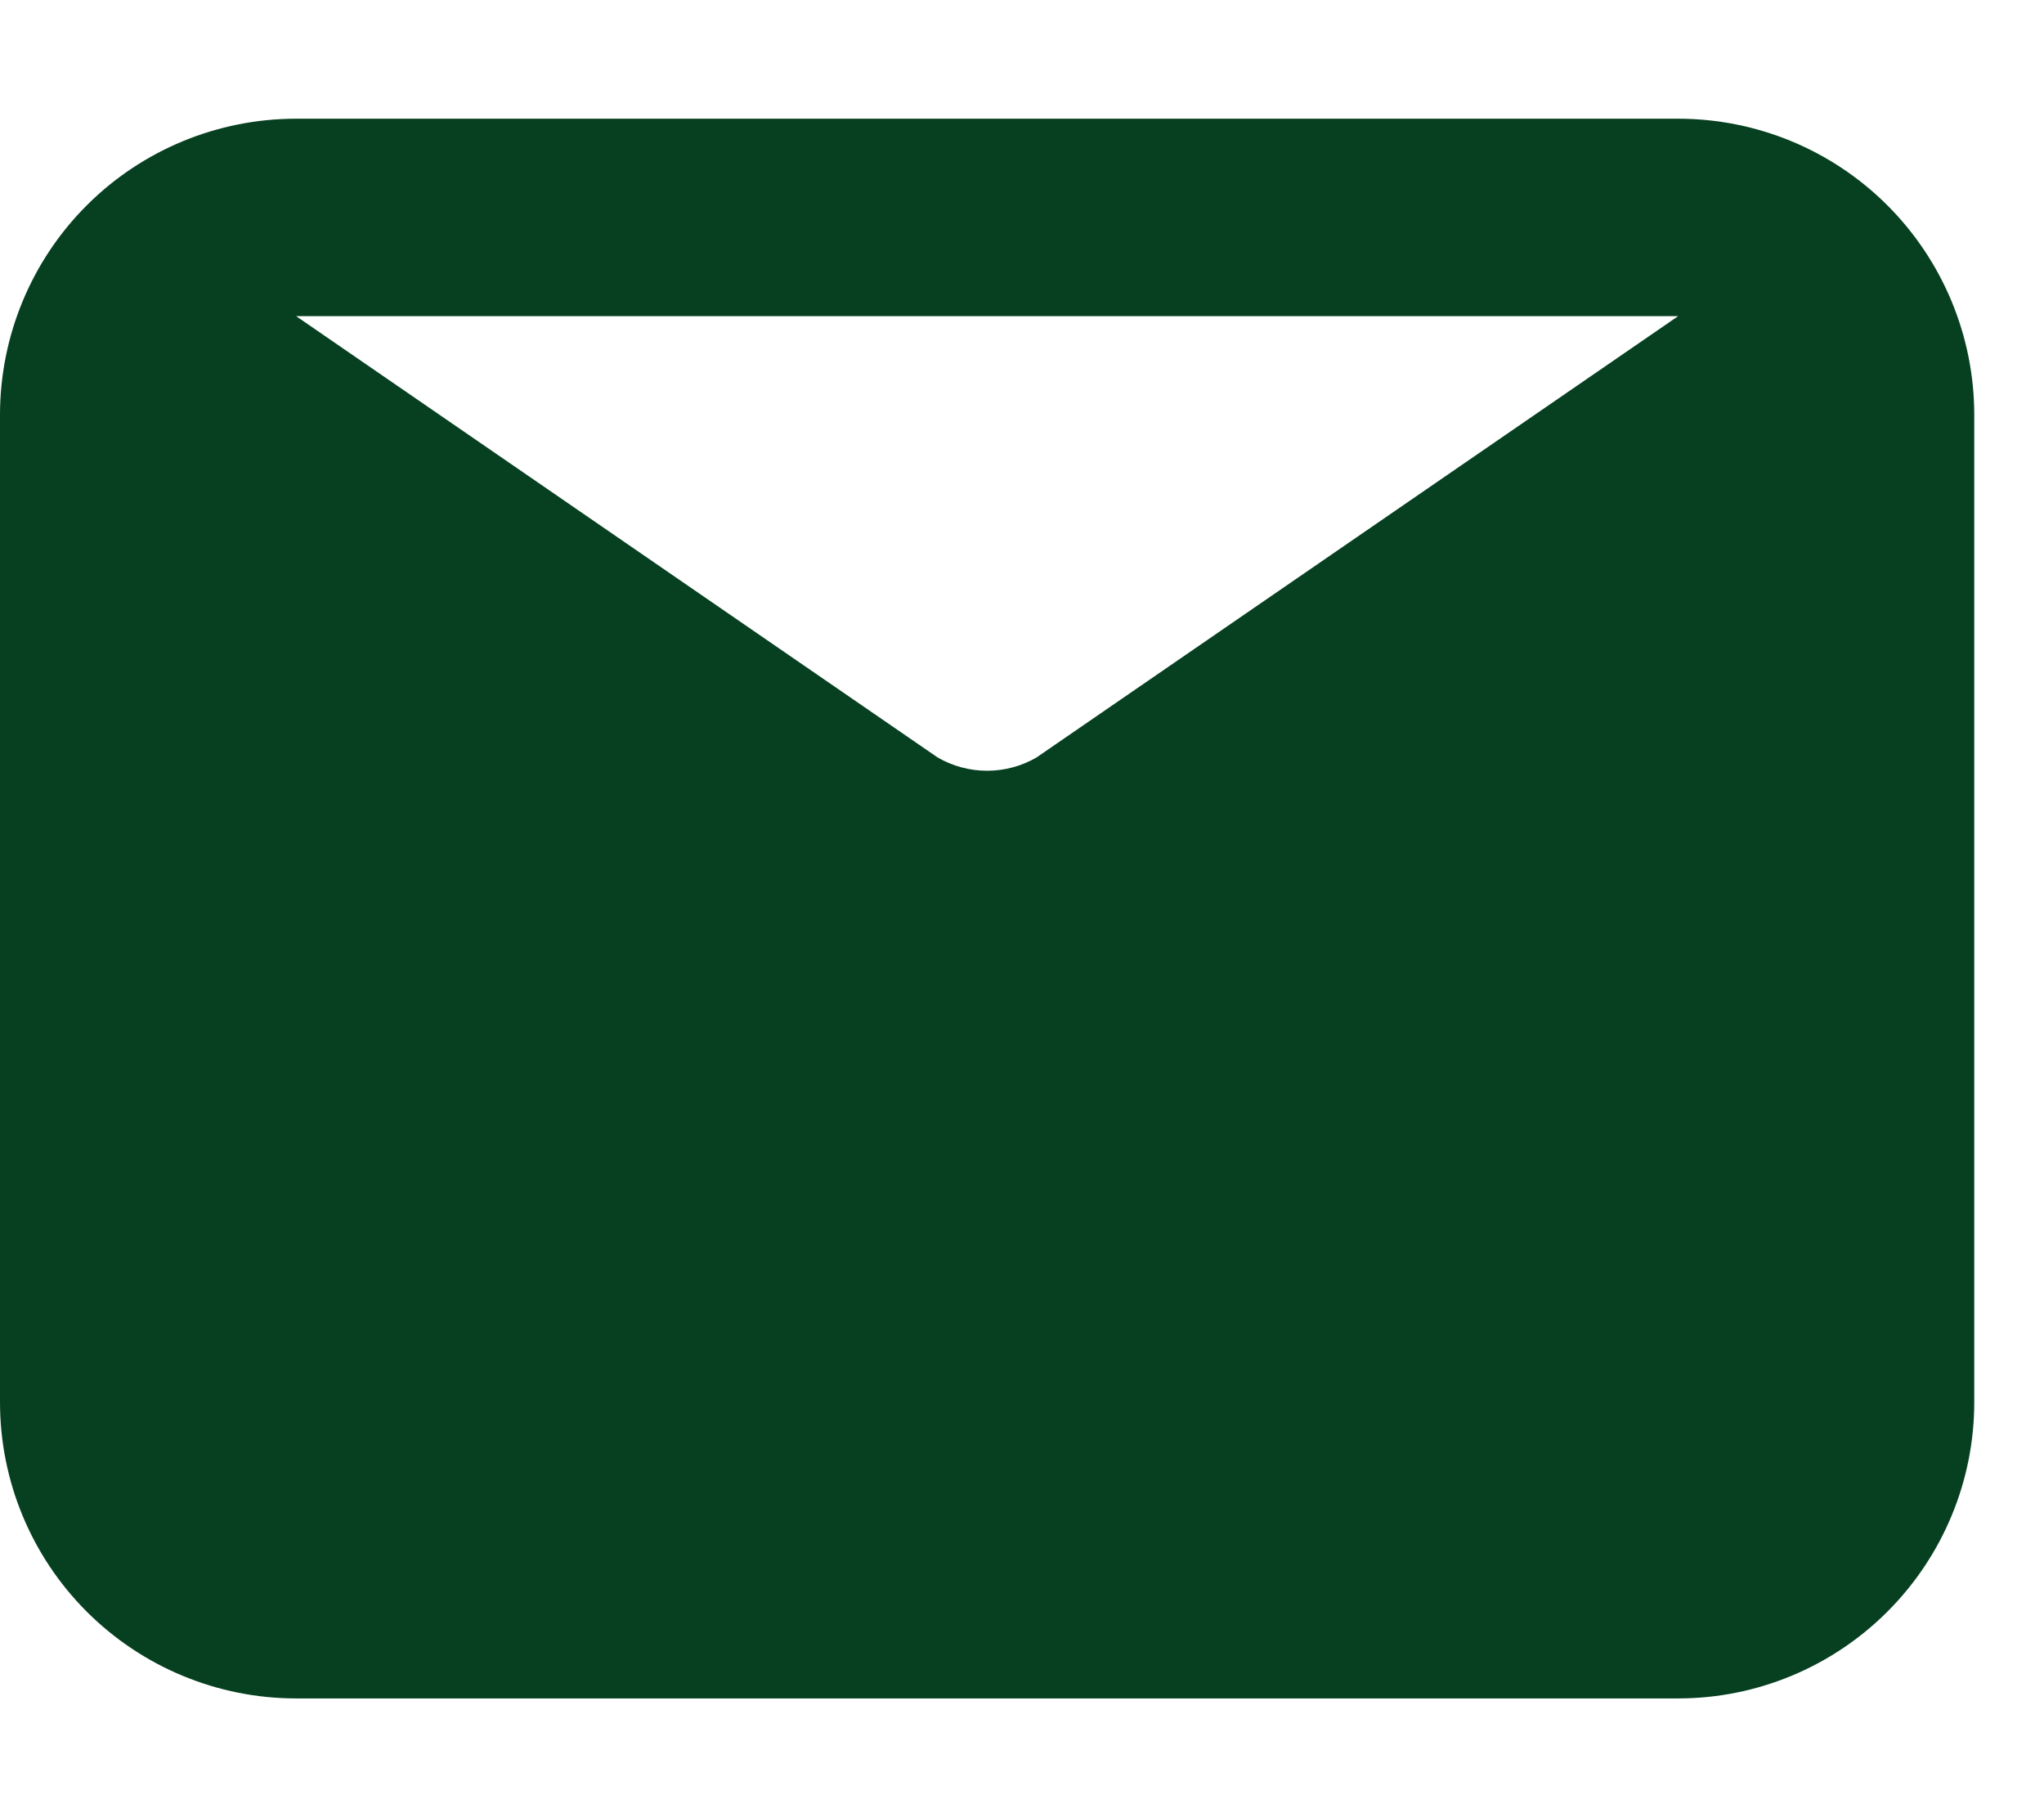 <svg width="17" height="15" viewBox="0 0 17 15" fill="none" xmlns="http://www.w3.org/2000/svg">
<path d="M13.957 0.987H2.463C1.81 0.987 1.183 1.246 0.721 1.708C0.259 2.17 0 2.797 0 3.45V11.66C0 12.313 0.259 12.939 0.721 13.401C1.183 13.863 1.81 14.123 2.463 14.123H13.957C14.61 14.123 15.236 13.863 15.698 13.401C16.16 12.939 16.42 12.313 16.42 11.66V3.45C16.42 2.797 16.16 2.17 15.698 1.708C15.236 1.246 14.61 0.987 13.957 0.987ZM13.957 2.629L8.62 6.299C8.496 6.371 8.354 6.409 8.21 6.409C8.066 6.409 7.924 6.371 7.799 6.299L2.463 2.629H13.957Z" fill="#074020"/>
</svg>
